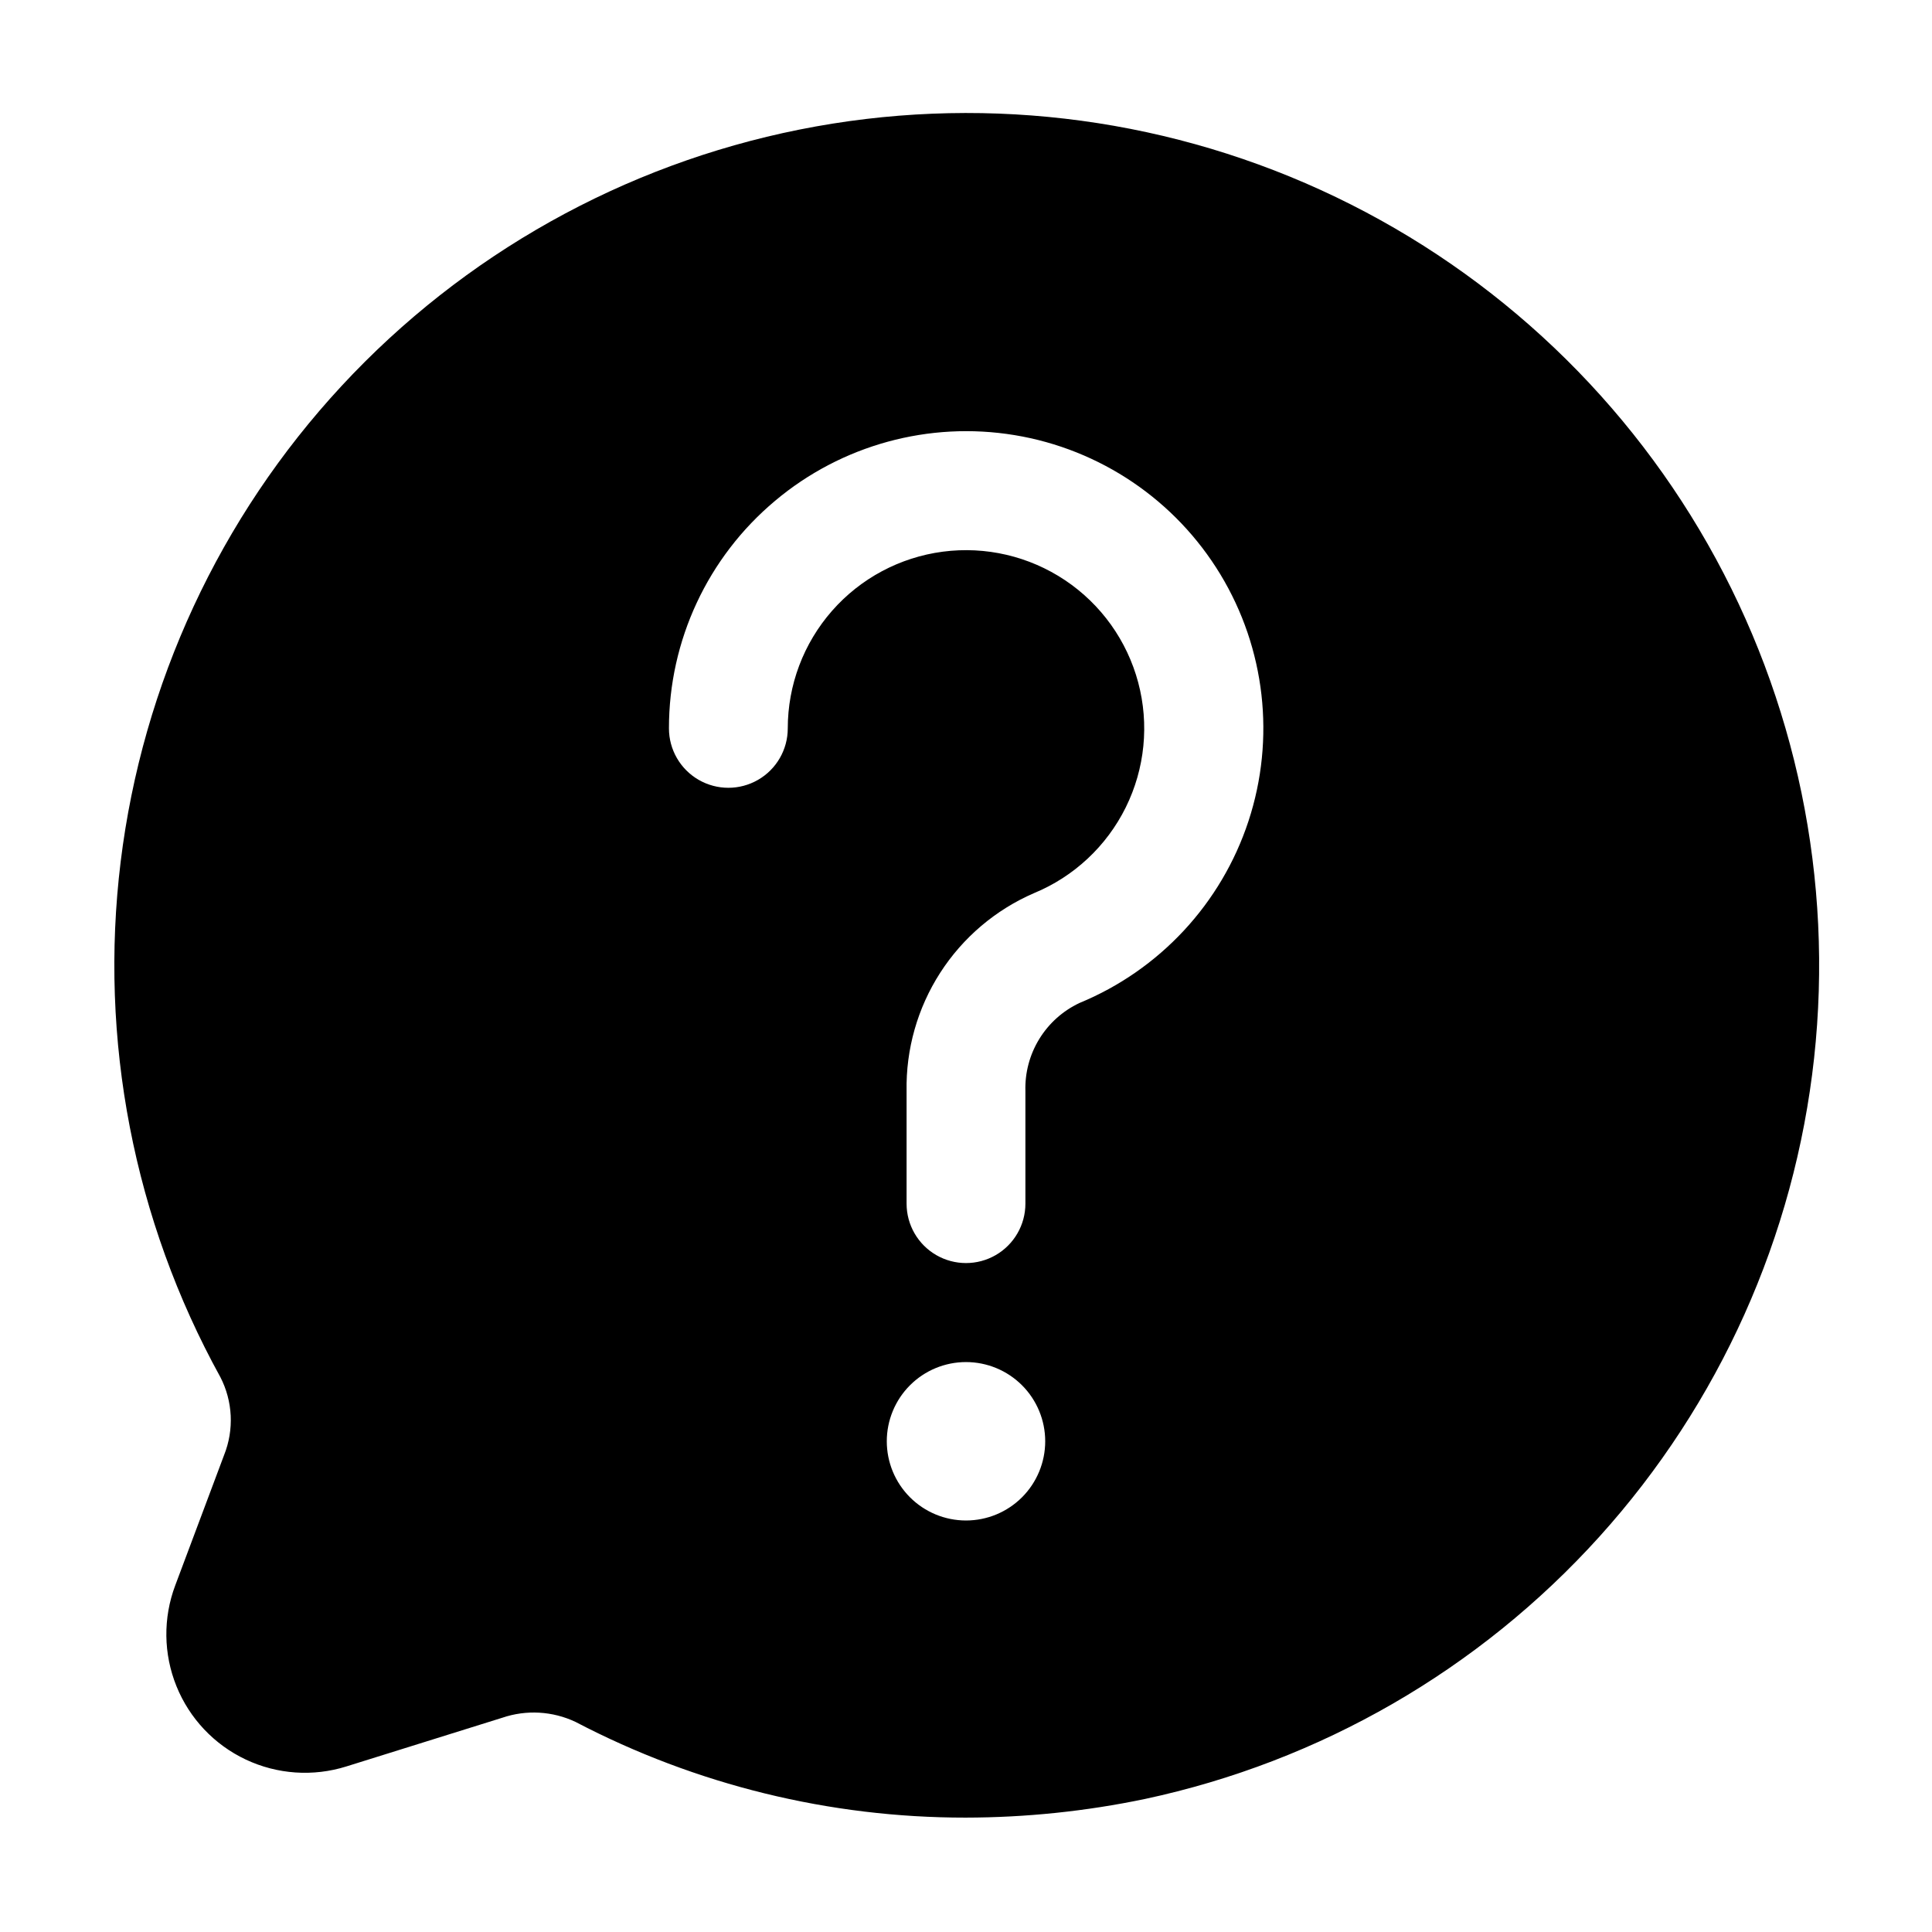 <?xml version="1.0" encoding="UTF-8"?>
<!-- Uploaded to: SVG Find, www.svgrepo.com, Generator: SVG Find Mixer Tools -->
<svg fill="#000000" width="800px" height="800px" version="1.1" viewBox="144 144 512 512" xmlns="http://www.w3.org/2000/svg">
 <path d="m202.38 508.91c3.324 6.426 3.691 13.98 1.008 20.695l-12.953 34.555c-3.246 8.633-3.129 18.168 0.336 26.715 3.461 8.551 10.012 15.48 18.352 19.418s17.855 4.594 26.656 1.836l41.332-12.91c6.371-2.168 13.336-1.77 19.418 1.109 31.895 16.684 67.355 25.383 103.34 25.359 15.969-0.02 31.895-1.672 47.527-4.934 46.457-9.926 88.602-34.242 120.44-69.496 31.84-35.25 51.758-79.645 56.922-126.87 5.16-47.223-4.695-94.871-28.172-136.17-23.473-41.297-59.367-74.145-102.58-93.871-43.215-19.727-91.551-25.328-138.13-16.008-46.582 9.32-89.039 33.09-121.34 67.926-32.293 34.836-52.785 78.969-58.562 126.12-5.773 47.148 3.465 94.922 26.398 136.52zm197.62 38.035c-5.57 0-10.91-2.211-14.844-6.148-3.938-3.934-6.148-9.273-6.148-14.844 0-5.566 2.211-10.906 6.148-14.844 3.934-3.934 9.273-6.148 14.844-6.148 5.566 0 10.906 2.215 14.844 6.148 3.934 3.938 6.148 9.277 6.148 14.844 0 5.57-2.215 10.91-6.148 14.844-3.938 3.938-9.277 6.148-14.844 6.148zm-50.594-270.23c17.605-14.789 40.793-21.145 63.48-17.402 22.684 3.746 42.598 17.219 54.516 36.883 11.914 19.664 14.641 43.551 7.461 65.395-7.18 21.844-23.547 39.457-44.805 48.215-4.402 2.078-8.105 5.394-10.648 9.547-2.543 4.148-3.816 8.953-3.668 13.816v29.812c0 5.621-3 10.82-7.871 13.633s-10.875 2.812-15.746 0-7.871-8.012-7.871-13.633v-29.812c-0.203-11.105 2.894-22.023 8.902-31.367 6.012-9.344 14.66-16.691 24.852-21.109 10.598-4.371 19.242-12.449 24.328-22.723 5.082-10.273 6.254-22.047 3.297-33.121-2.957-11.078-9.84-20.699-19.363-27.074-9.527-6.375-21.047-9.07-32.414-7.578-11.363 1.492-21.801 7.062-29.359 15.68-7.562 8.617-11.73 19.688-11.73 31.152 0 5.625-3 10.82-7.871 13.633-4.871 2.812-10.871 2.812-15.746 0-4.871-2.812-7.871-8.008-7.871-13.633-0.02-23.277 10.281-45.367 28.129-60.312z"/>
</svg>